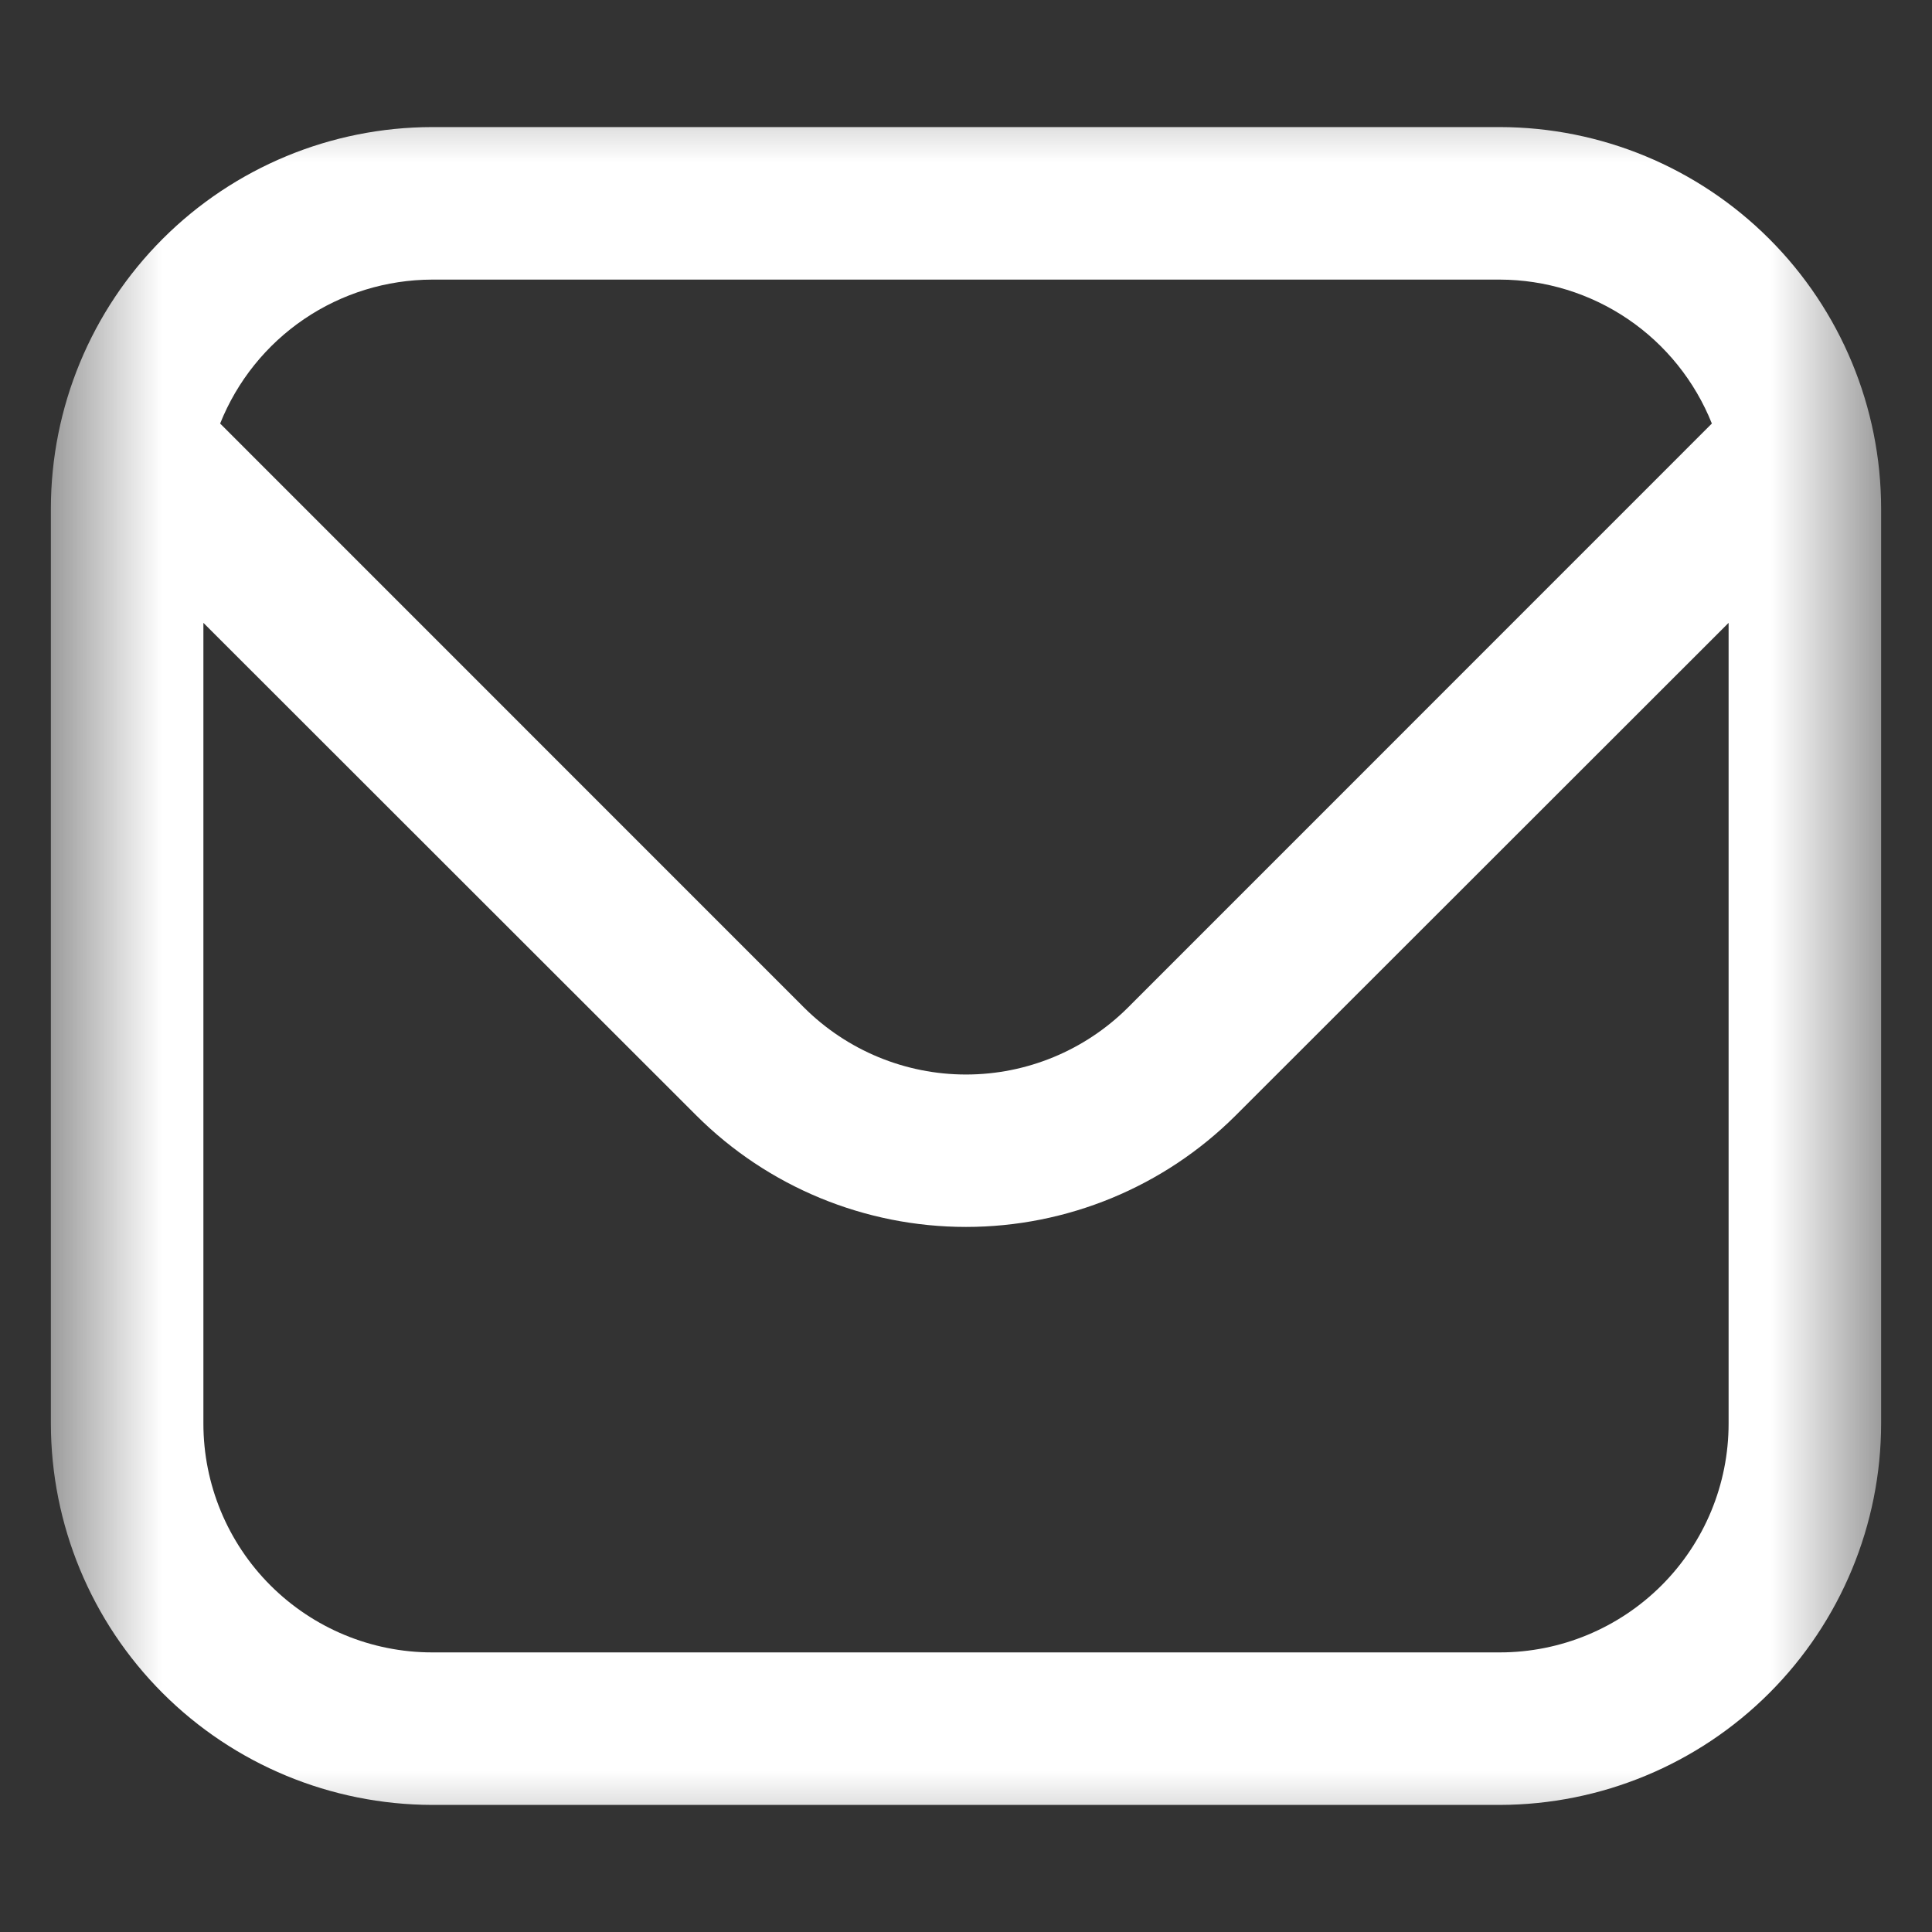 <svg width="18" height="18" viewBox="0 0 18 18" fill="none" xmlns="http://www.w3.org/2000/svg">
<rect x="0" y="0" width="18" height="18" fill="#333333" stroke="none"/>
<g clip-path="url(#clip0_6255_67033)">
<g clip-path="url(#clip1_6255_67033)">
<g clip-path="url(#clip2_6255_67033)">
<mask id="mask0_6255_67033" style="mask-type:luminance" maskUnits="userSpaceOnUse" x="0" y="0" width="18" height="18">
<path d="M17.526 0.474H0.474V17.526H17.526V0.474Z" fill="white"/>
</mask>
<g mask="url(#mask0_6255_67033)">
<path d="M13.974 1.184H4.026C3.084 1.185 2.181 1.56 1.515 2.226C0.849 2.892 0.475 3.795 0.474 4.737V13.263C0.475 14.205 0.849 15.108 1.515 15.774C2.181 16.44 3.084 16.814 4.026 16.816H13.974C14.915 16.814 15.818 16.44 16.484 15.774C17.15 15.108 17.525 14.205 17.526 13.263V4.737C17.525 3.795 17.15 2.892 16.484 2.226C15.818 1.56 14.915 1.185 13.974 1.184ZM4.026 2.605H13.974C14.399 2.606 14.815 2.734 15.167 2.973C15.519 3.212 15.791 3.551 15.949 3.946L10.508 9.388C10.107 9.787 9.565 10.011 9 10.011C8.435 10.011 7.893 9.787 7.492 9.388L2.051 3.946C2.209 3.551 2.481 3.212 2.833 2.973C3.185 2.734 3.601 2.606 4.026 2.605ZM13.974 15.395H4.026C3.461 15.395 2.919 15.17 2.519 14.77C2.119 14.37 1.895 13.828 1.895 13.263V5.803L6.488 10.393C7.154 11.058 8.058 11.431 9 11.431C9.942 11.431 10.845 11.058 11.512 10.393L16.105 5.803V13.263C16.105 13.828 15.881 14.37 15.481 14.77C15.081 15.17 14.539 15.395 13.974 15.395Z" fill="white"/>
</g>
</g>
</g>
</g>
<defs>
<clipPath id="clip0_6255_67033">
<rect width="18" height="18" fill="white"/>
</clipPath>
<clipPath id="clip1_6255_67033">
<rect width="18" height="18" fill="white"/>
</clipPath>
<clipPath id="clip2_6255_67033">
<rect width="18" height="18" fill="white"/>
</clipPath>
</defs>
</svg>
